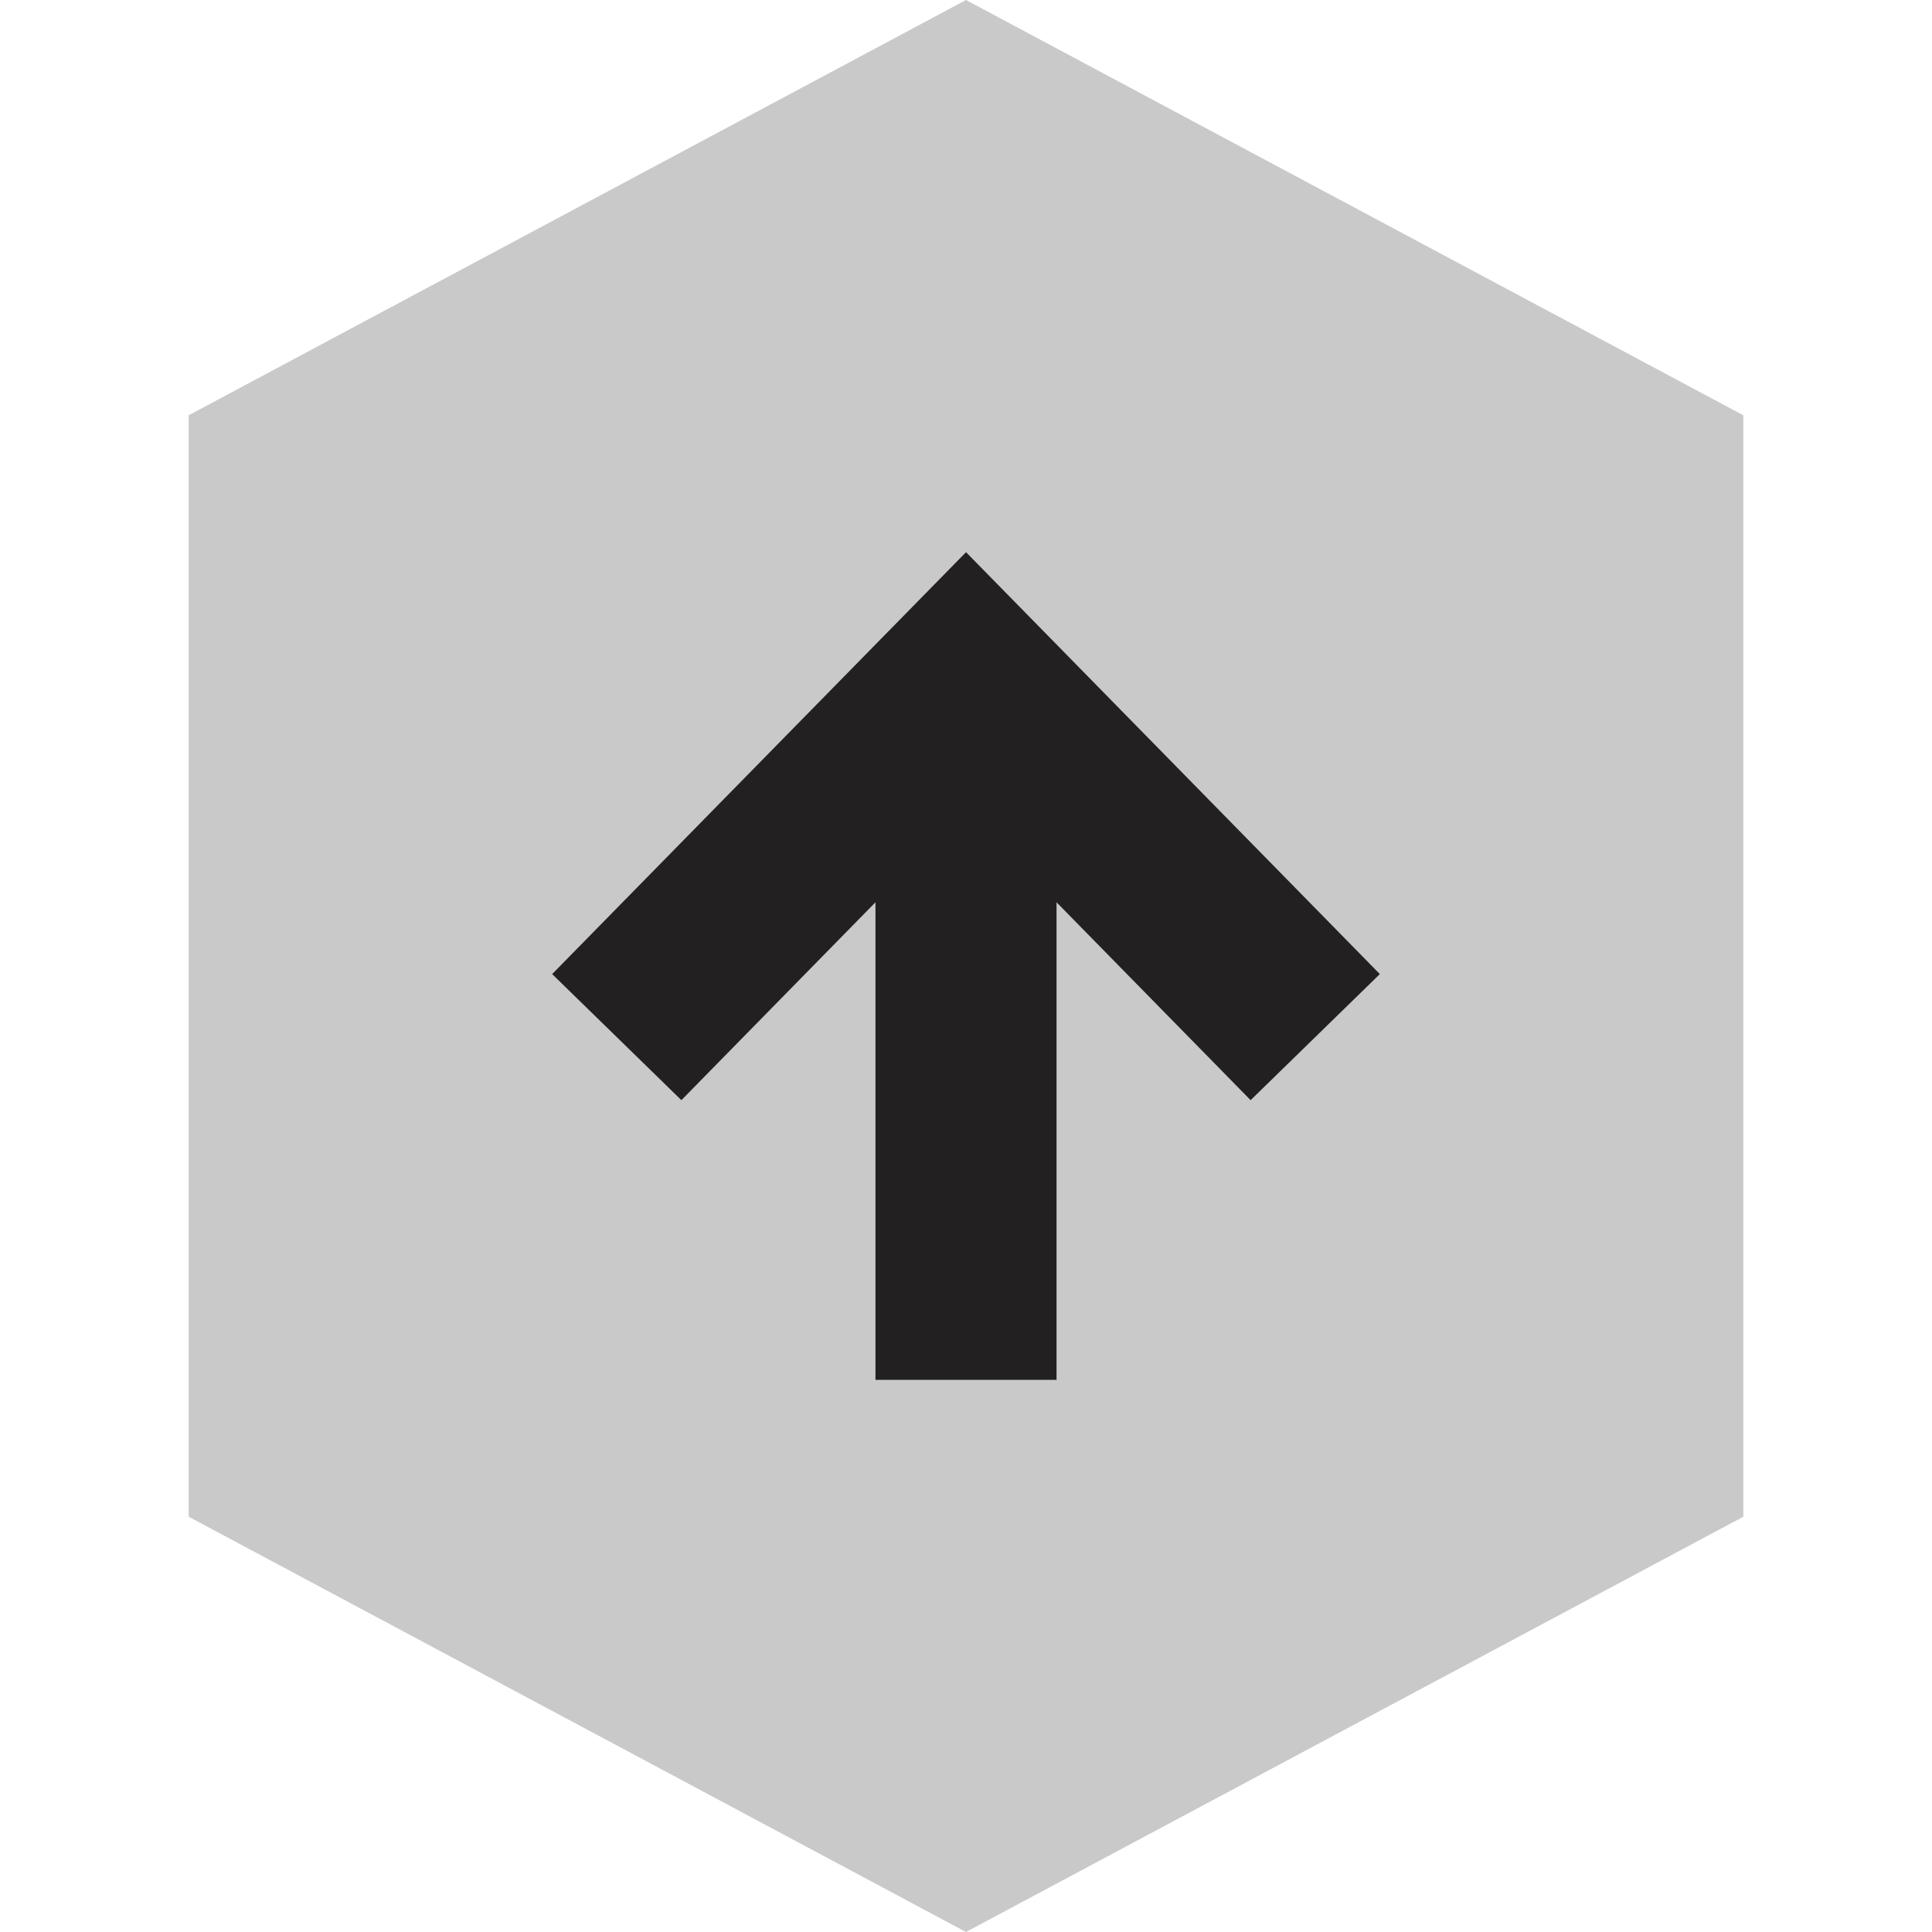 <?xml version="1.0" encoding="iso-8859-1"?>
<!-- Uploaded to: SVG Repo, www.svgrepo.com, Generator: SVG Repo Mixer Tools -->
<svg height="800px" width="800px" version="1.1" id="Layer_1" xmlns="http://www.w3.org/2000/svg" xmlns:xlink="http://www.w3.org/1999/xlink" 
	 viewBox="0 0 512 512" xml:space="preserve">
<polygon style="fill:#C9C9C9;" points="462,110.056 256,0 50,110.056 50,401.944 256,512 462,401.944 "/>
<polygon style="fill:#222020;" points="180.576,291.552 232.008,239.112 232.008,365.672 279.992,365.672 279.992,239.112 
	331.424,291.552 365.672,258.144 256.008,146.336 146.328,258.144 "/>
</svg>
